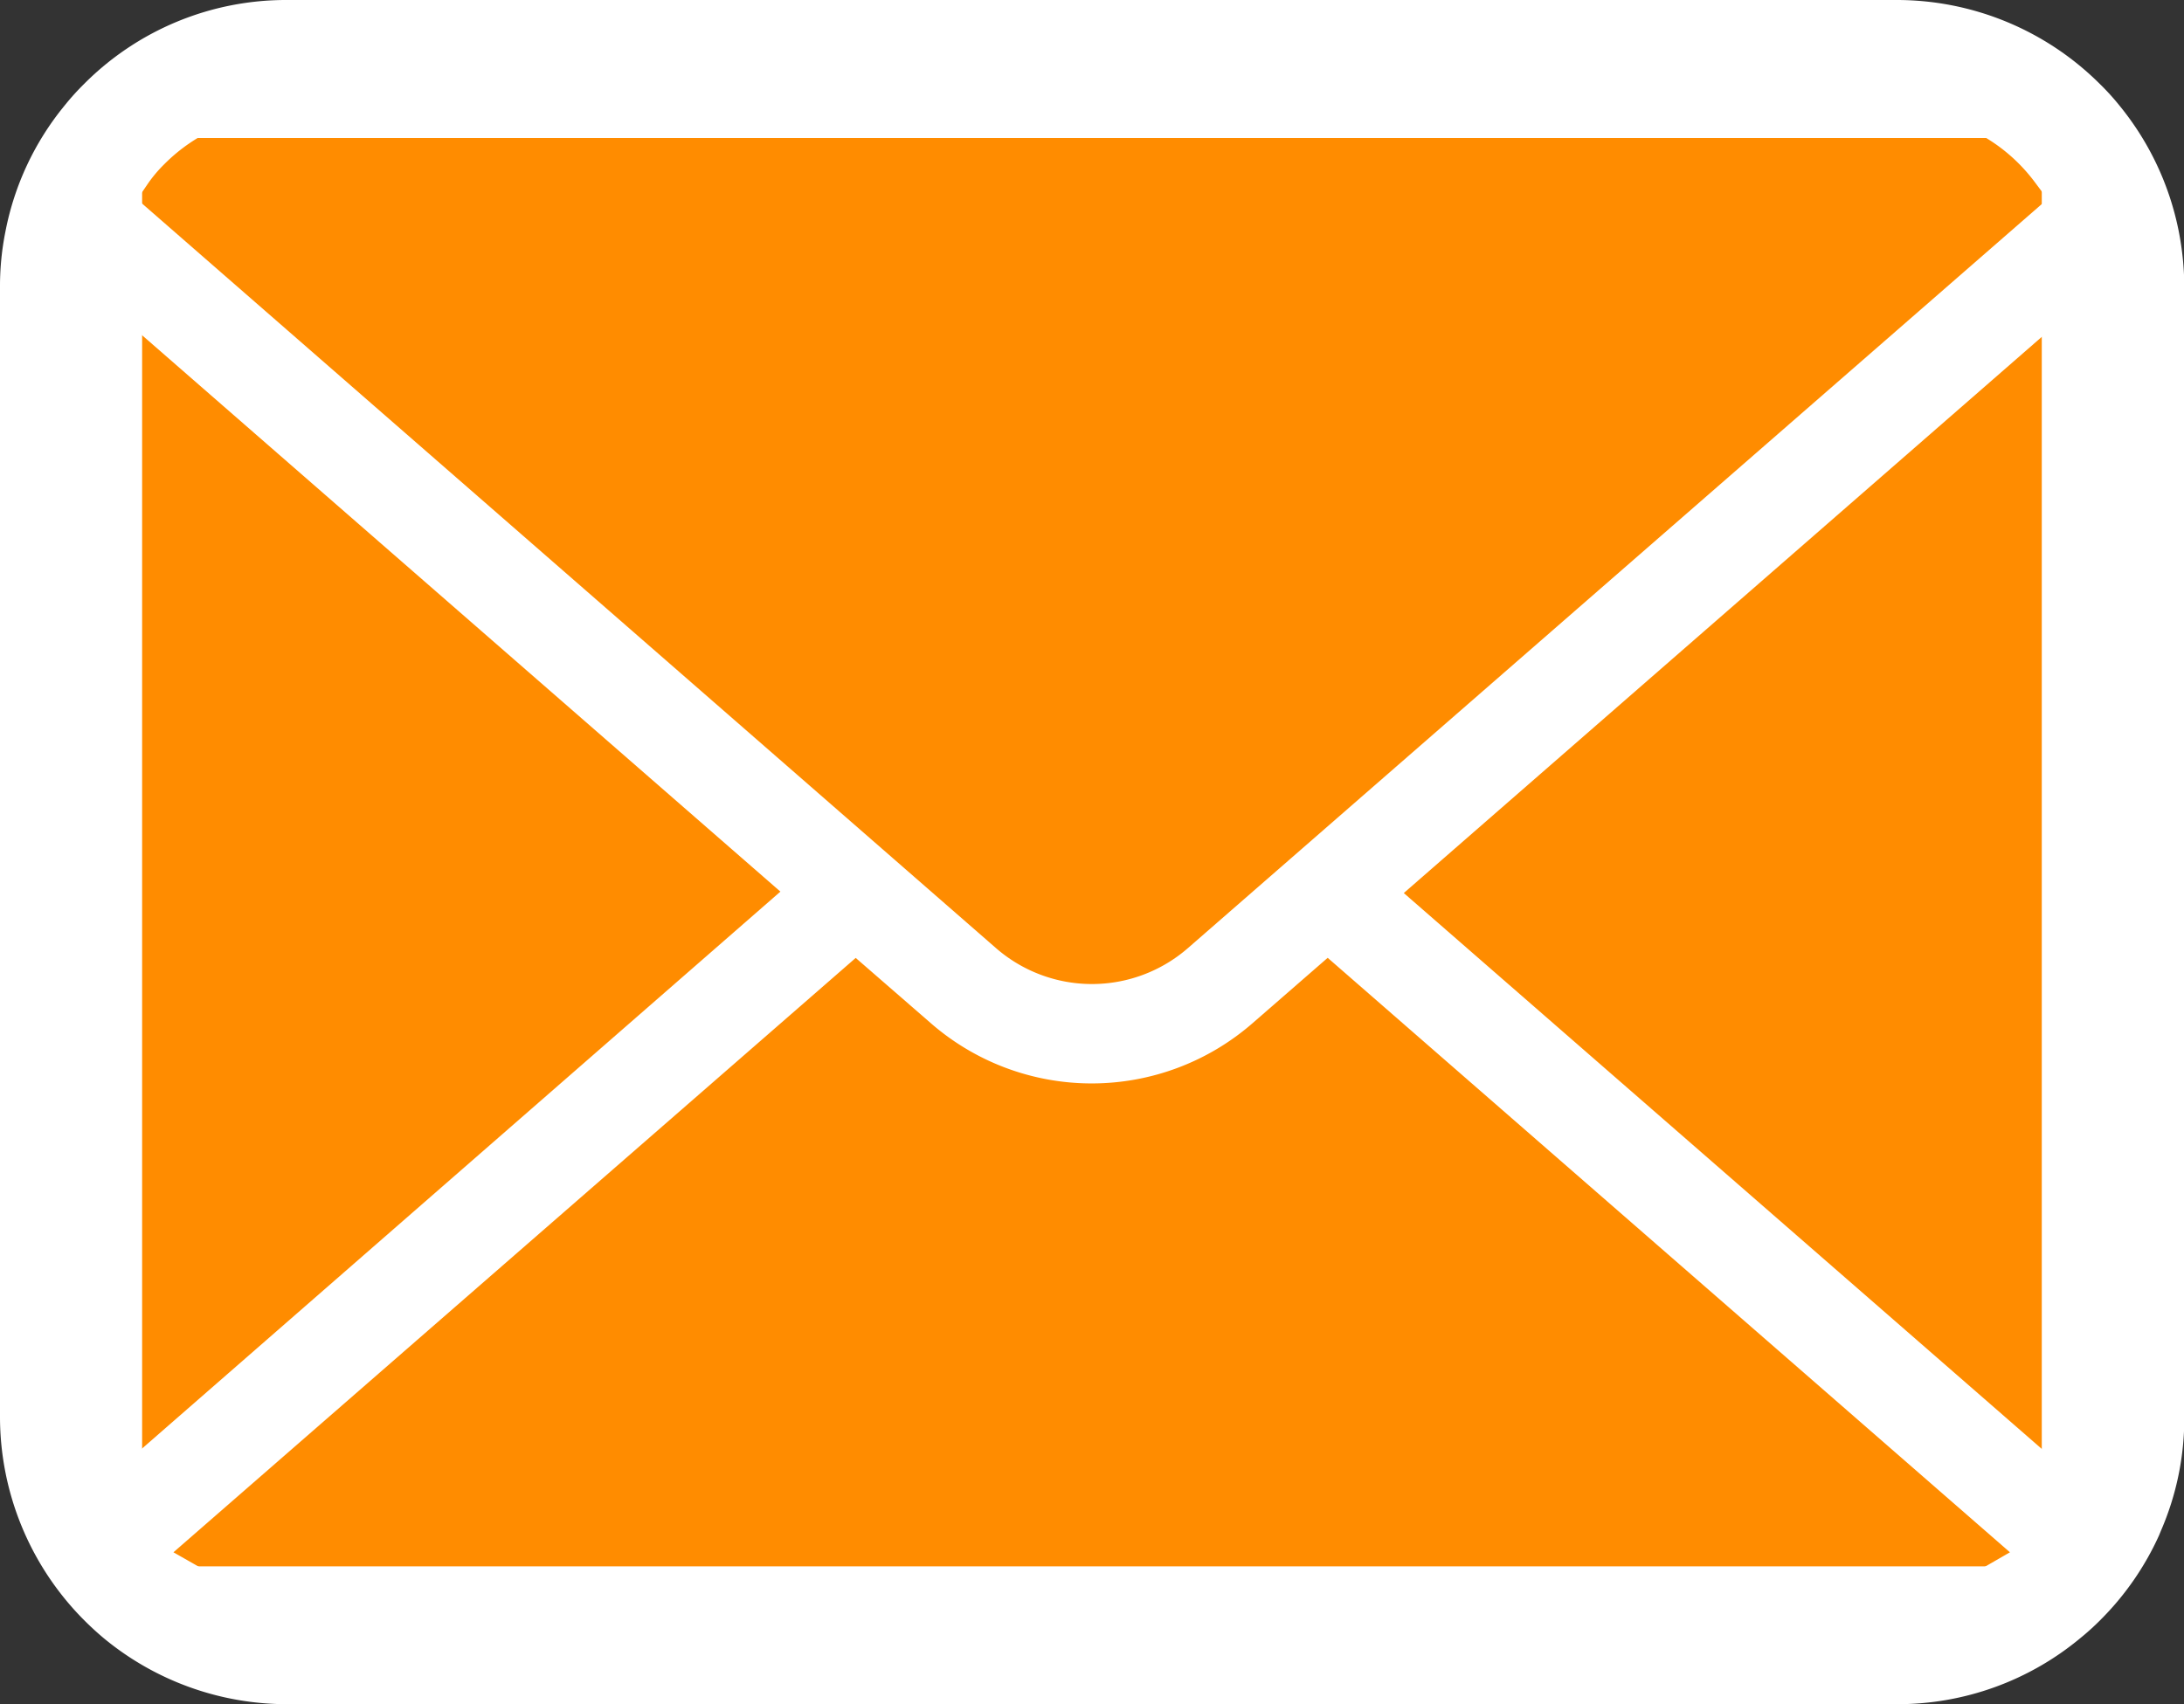 <svg xmlns="http://www.w3.org/2000/svg" width="21.406" height="16.708" viewBox="0 0 21.406 16.708">
  <rect x="0" y="0" width="21.406" height="16.708" fill="#333333" stroke="none"/>
  <g id="メールのアイコンその9" transform="translate(0 0)">
    <g id="Path_405918" data-name="Path 405918" transform="translate(0.893 0.853)" fill="#ff8c00">
      <path d="M 19.369 14.753 L 0.25 14.753 L 0.25 0.25 L 11.541 0.25 L 19.369 0.25 L 19.369 14.753 Z" stroke="none"/>
      <path d="M 0.5 0.5 L 0.5 14.503 L 19.119 14.503 L 19.119 0.5 L 0.5 0.5 M -3.814697265625e-06 1.9073486328125e-06 C -3.814697265625e-06 1.9073486328125e-06 6.636 1.9073486328125e-06 11.541 1.9073486328125e-06 C 16.446 1.9073486328125e-06 19.619 1.9073486328125e-06 19.619 1.9073486328125e-06 L 19.619 15.003 L -3.814697265625e-06 15.003 L -3.814697265625e-06 1.9073486328125e-06 Z" stroke="none" fill="#fff"/>
    </g>
    <path id="Path_405521" data-name="Path 405521" d="M21.354,58.453a2.809,2.809,0,0,0-.582-1.232,2.369,2.369,0,0,0-.19-.209,2.82,2.82,0,0,0-1.987-.824H2.811a2.792,2.792,0,0,0-1.988.824,2.467,2.467,0,0,0-.191.212,2.776,2.776,0,0,0-.578,1.23A2.716,2.716,0,0,0,0,59V70.084a2.827,2.827,0,0,0,.824,1.987c.063.063.126.121.194.178a2.818,2.818,0,0,0,1.794.646H18.594a2.8,2.8,0,0,0,1.8-.651,2.434,2.434,0,0,0,.191-.173,2.8,2.8,0,0,0,.576-.83l.018-.044a2.772,2.772,0,0,0,.23-1.113V59A2.88,2.88,0,0,0,21.354,58.453Zm-19.9-.471a1.321,1.321,0,0,1,.155-.183,1.687,1.687,0,0,1,1.2-.5H18.594a1.675,1.675,0,0,1,1.2.5,1.7,1.7,0,0,1,.153.179l.121.162-8.424,7.342a1.432,1.432,0,0,1-1.883,0l-8.416-7.34Zm-.337,12.2a.671.671,0,0,1-.006-.1V59.229l6.538,5.7L1.179,70.575Zm18.318,1.377a1.687,1.687,0,0,1-.842.223H2.811a1.686,1.686,0,0,1-.842-.223L1.7,71.406l6.687-5.827.733.637a2.4,2.4,0,0,0,3.16,0l.733-.638L19.7,71.406Zm.856-1.474a.7.7,0,0,1,0,.1l-.058.4-6.474-5.642,6.537-5.7Z" transform="translate(0 -56.188)" fill="#fff"/>
  </g>
</svg>
